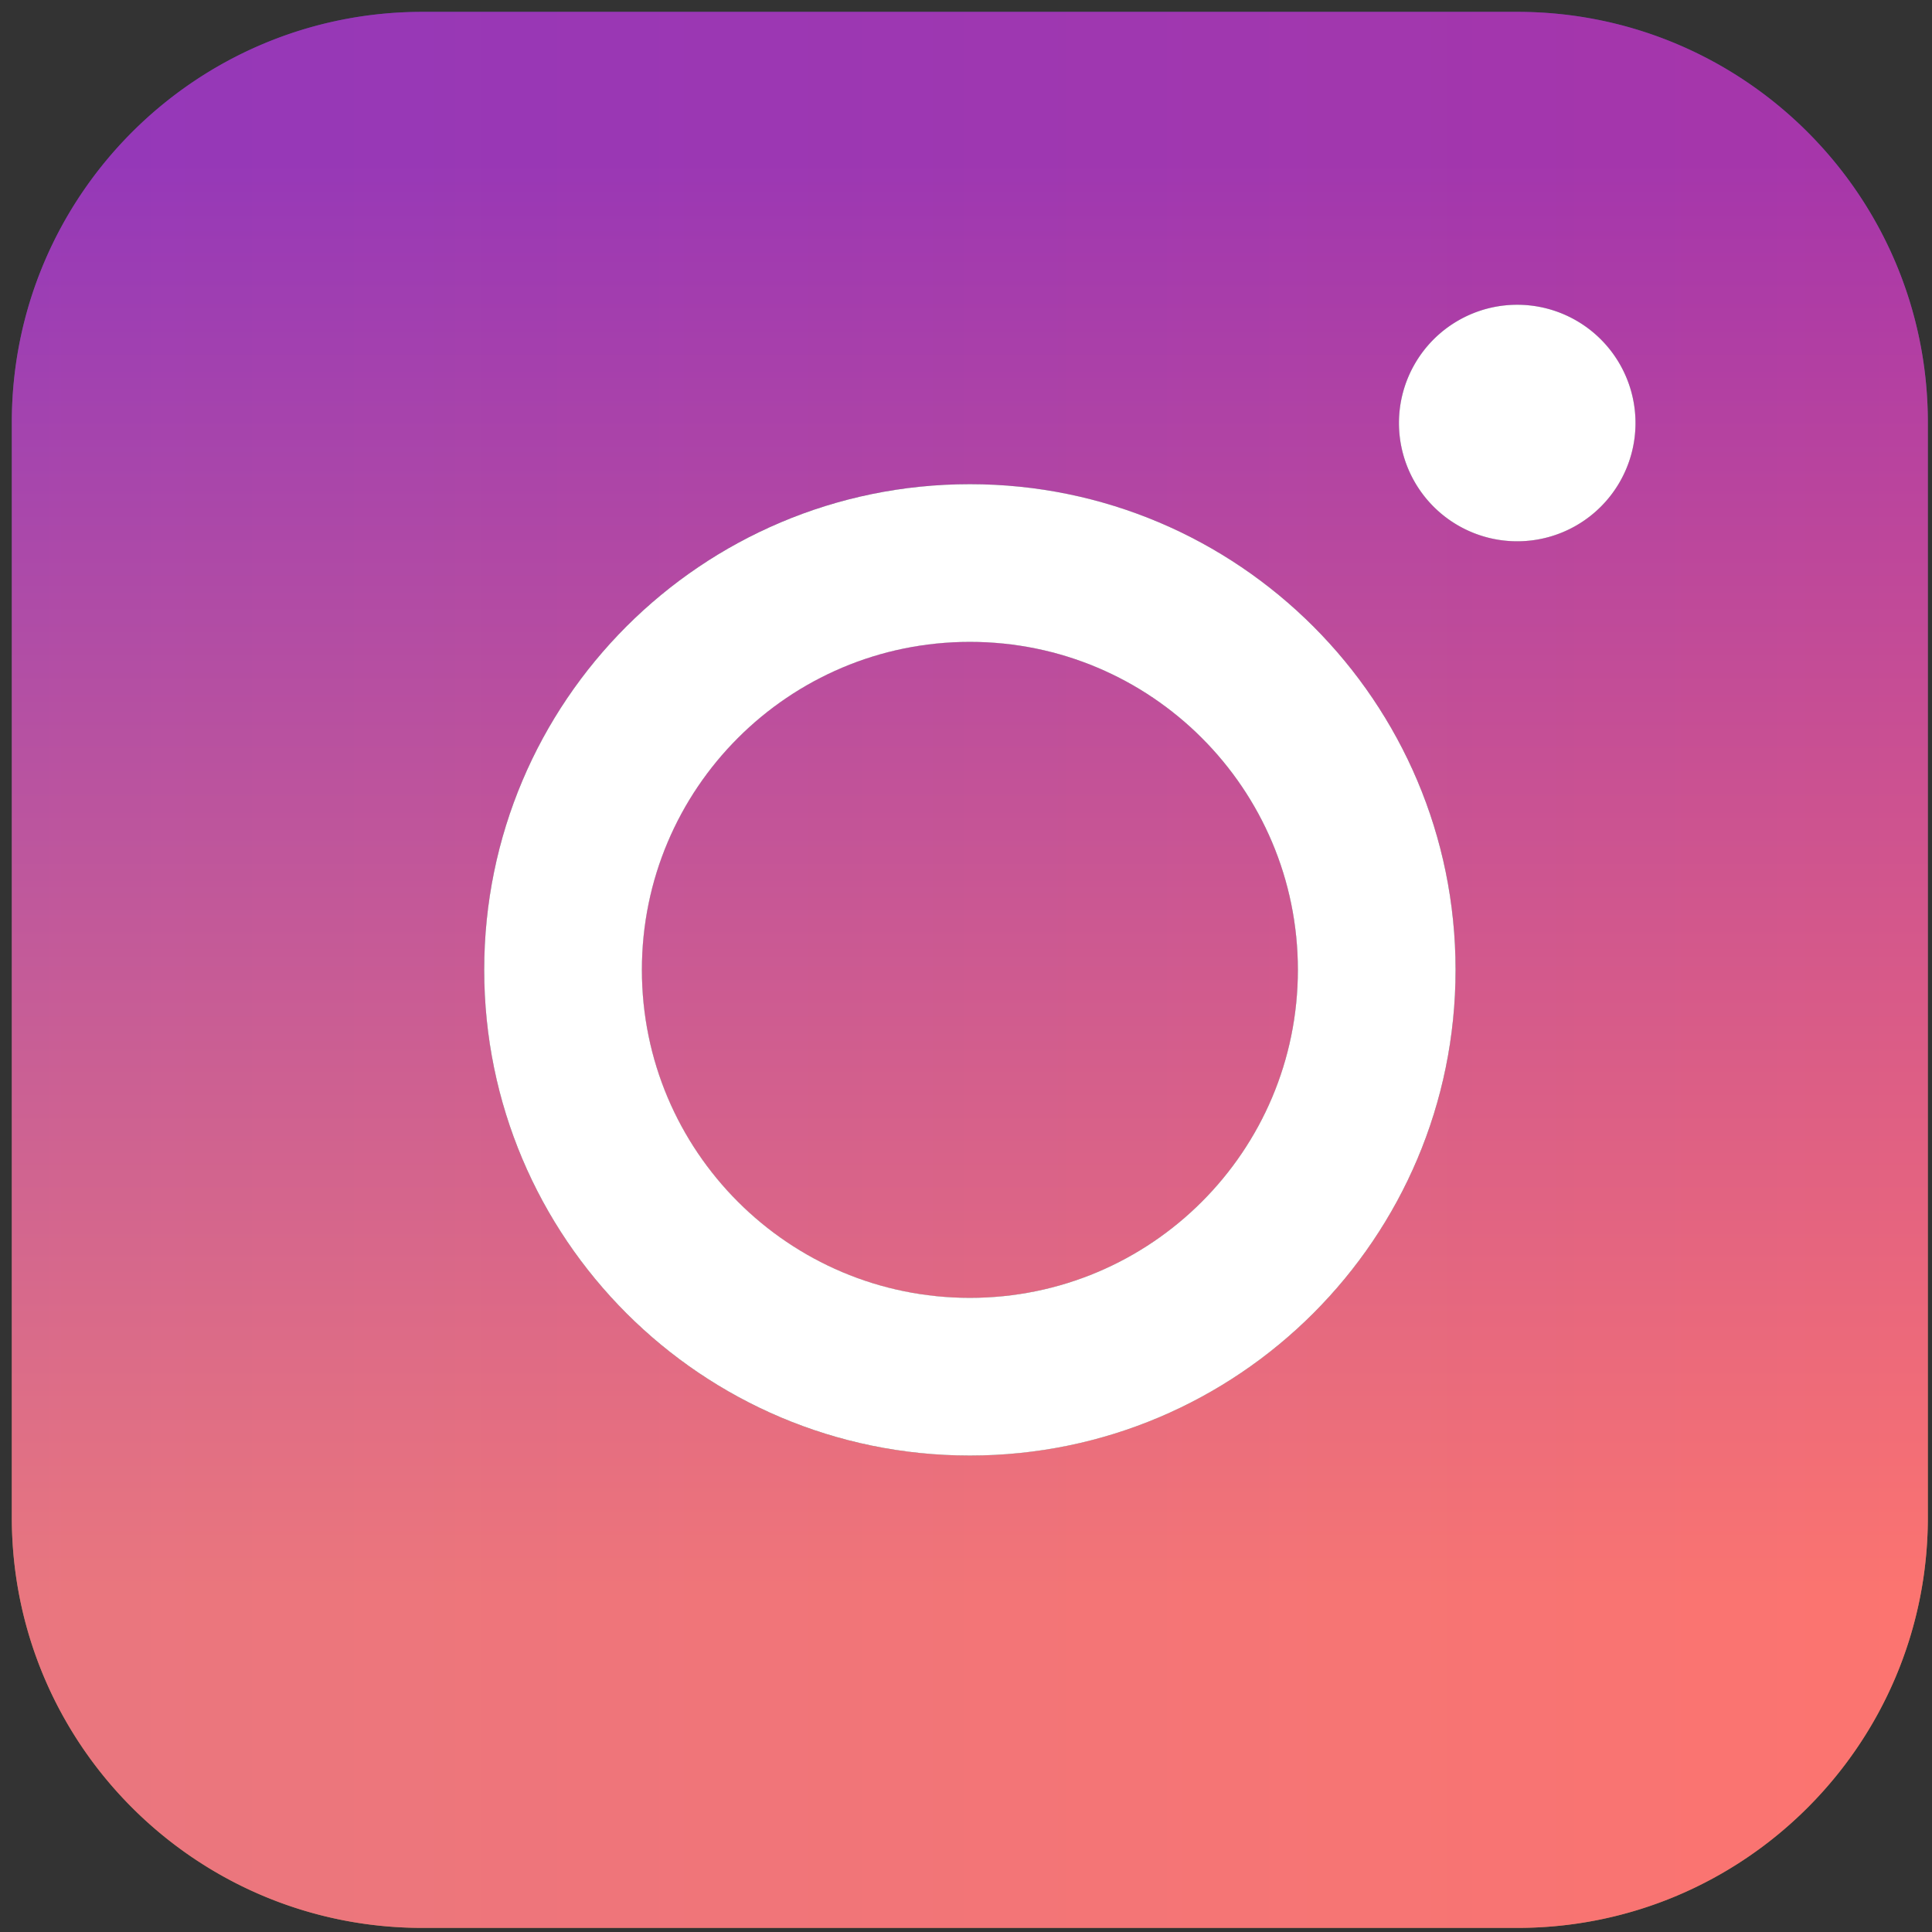 <svg width="121" height="121" fill="none" xmlns="http://www.w3.org/2000/svg"><rect width="100%" height="100%" fill="#333333" stroke="none"/><path fill-rule="evenodd" clip-rule="evenodd" d="M26.456.743C12.254.743.74 12.255.74 26.457v68.571c0 14.202 11.513 25.715 25.715 25.715h68.572c14.201 0 25.713-11.513 25.713-25.715V26.457c0-14.202-11.512-25.714-25.713-25.714H26.456zm75.974 25.751a7.407 7.407 0 1 1-14.814 0 7.407 7.407 0 0 1 14.814 0zM60.743 40.2C49.398 40.2 40.2 49.397 40.2 60.742c0 11.345 9.197 20.542 20.542 20.542 11.345 0 20.542-9.197 20.542-20.542 0-11.345-9.197-20.542-20.542-20.542zM30.325 60.742c0-16.8 13.619-30.418 30.418-30.418 16.8 0 30.418 13.619 30.418 30.418 0 16.8-13.619 30.418-30.418 30.418-16.8 0-30.418-13.619-30.418-30.418z" fill="url(#a)"/><path fill-rule="evenodd" clip-rule="evenodd" d="M26.456.743C12.254.743.74 12.255.74 26.457v68.571c0 14.202 11.513 25.715 25.715 25.715h68.572c14.201 0 25.713-11.513 25.713-25.715V26.457c0-14.202-11.512-25.714-25.713-25.714H26.456zm75.974 25.751a7.407 7.407 0 1 1-14.814 0 7.407 7.407 0 0 1 14.814 0zM60.743 40.2C49.398 40.2 40.2 49.397 40.2 60.742c0 11.345 9.197 20.542 20.542 20.542 11.345 0 20.542-9.197 20.542-20.542 0-11.345-9.197-20.542-20.542-20.542zM30.325 60.742c0-16.8 13.619-30.418 30.418-30.418 16.8 0 30.418 13.619 30.418 30.418 0 16.8-13.619 30.418-30.418 30.418-16.8 0-30.418-13.619-30.418-30.418z" fill="url(#b)" fill-opacity=".5"/><path fill-rule="evenodd" clip-rule="evenodd" d="M30.325 60.742c0-16.8 13.619-30.418 30.418-30.418 16.8 0 30.418 13.619 30.418 30.418 0 16.8-13.619 30.418-30.418 30.418-16.8 0-30.418-13.619-30.418-30.418zm9.876 0c0-11.345 9.197-20.542 20.542-20.542 11.345 0 20.542 9.197 20.542 20.542 0 11.345-9.197 20.542-20.542 20.542-11.345 0-20.542-9.197-20.542-20.542z" fill="#fff"/><path d="M102.43 26.494a7.407 7.407 0 1 1-14.814 0 7.407 7.407 0 0 1 14.814 0z" fill="#fff"/><defs><linearGradient id="a" x1="62.105" y1="10.257" x2="62.105" y2="100.126" gradientUnits="userSpaceOnUse"><stop stop-color="#554FD5"/><stop offset="1" stop-color="#FECB60"/></linearGradient><linearGradient id="b" x1="-.113" y1="62.104" x2="120.866" y2="62.104" gradientUnits="userSpaceOnUse"><stop stop-color="#D4229E"/><stop offset="1" stop-color="#FA1E7F"/></linearGradient></defs></svg>